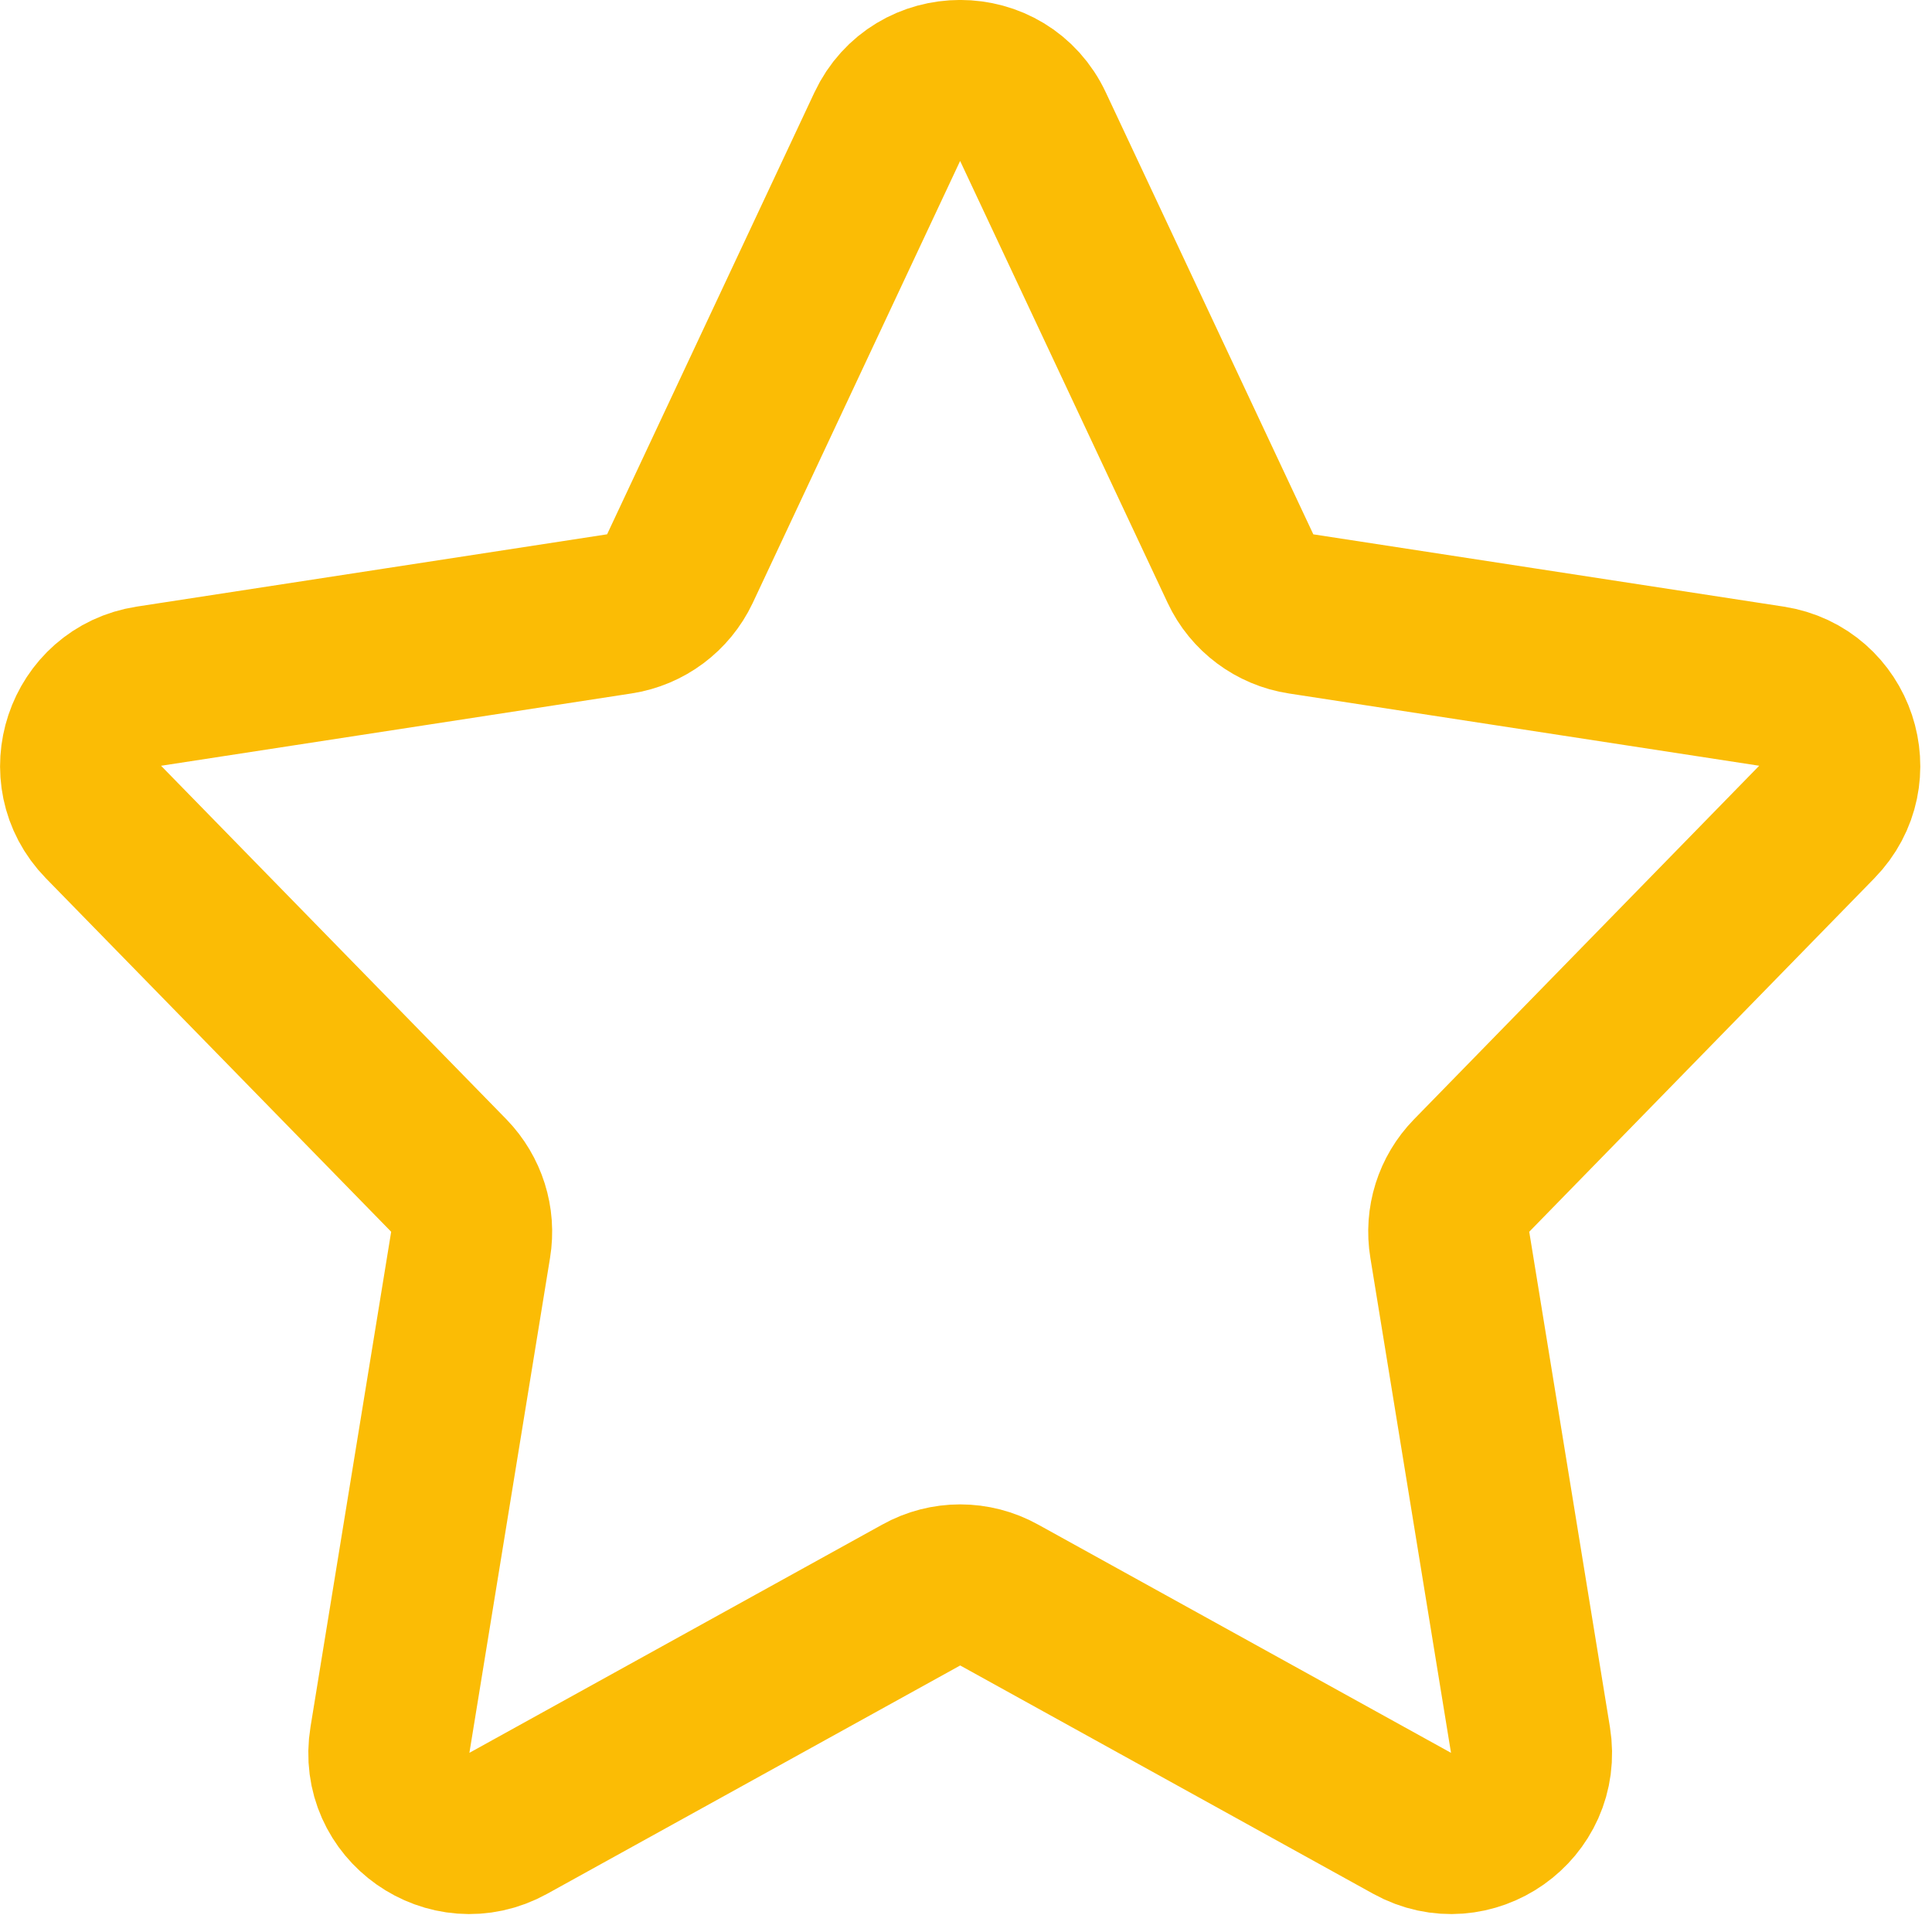 <?xml version="1.0" encoding="UTF-8"?>
<svg xmlns="http://www.w3.org/2000/svg" width="12" height="12" viewBox="0 0 12 12" fill="none">
  <path d="M5.511 0.787C5.691 0.404 6.237 0.404 6.416 0.787L7.705 3.532C7.775 3.682 7.917 3.788 8.081 3.813L11.003 4.262C11.405 4.324 11.569 4.815 11.284 5.106L9.14 7.302C9.029 7.416 8.979 7.575 9.005 7.732L9.506 10.807C9.573 11.219 9.136 11.527 8.771 11.325L6.206 9.907C6.055 9.823 5.872 9.823 5.722 9.907L3.157 11.325C2.792 11.527 2.354 11.219 2.422 10.807L2.923 7.732C2.949 7.575 2.898 7.416 2.788 7.302L0.643 5.106C0.359 4.815 0.523 4.324 0.925 4.262L3.846 3.813C4.011 3.788 4.152 3.682 4.223 3.532L5.511 0.787Z" stroke="#FBBC05" stroke-linecap="round" stroke-linejoin="round"></path>
</svg>
